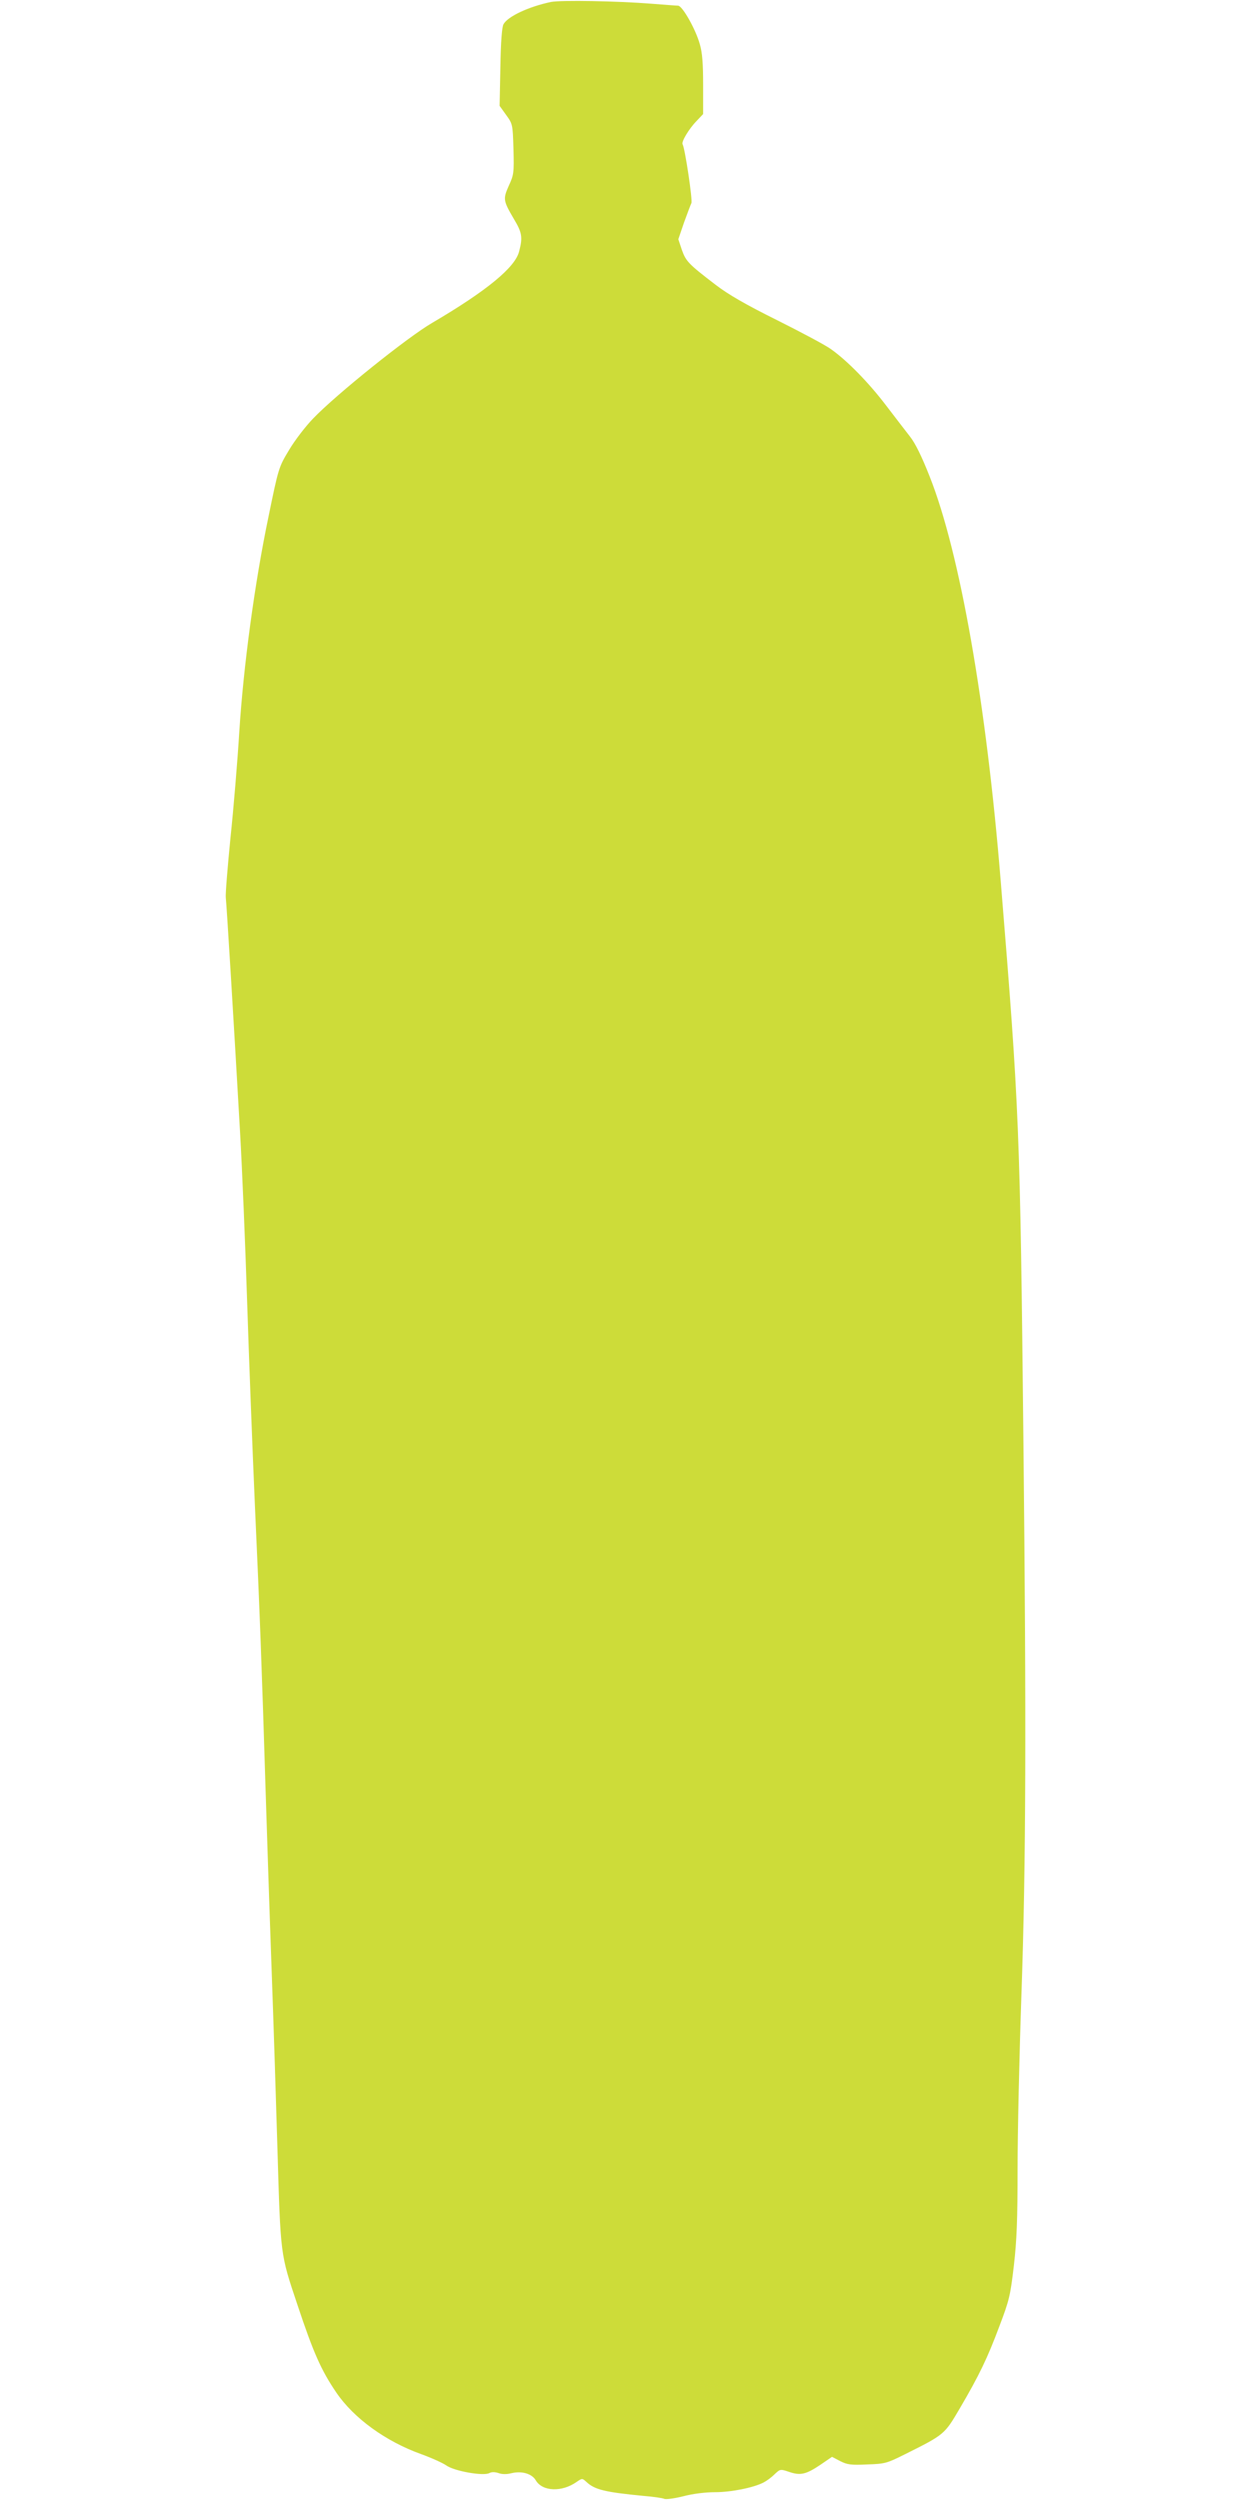 <?xml version="1.0" standalone="no"?>
<!DOCTYPE svg PUBLIC "-//W3C//DTD SVG 20010904//EN"
 "http://www.w3.org/TR/2001/REC-SVG-20010904/DTD/svg10.dtd">
<svg version="1.0" xmlns="http://www.w3.org/2000/svg"
 width="640pt" height="1280pt" viewBox="0 0 640 1280"
 preserveAspectRatio="xMidYMid meet">
<g transform="translate(0,1280) scale(0.1,-0.1)"
fill="#cddc39" stroke="none">
<path d="M2821 12790 c-114 -24 -221 -74 -243 -114 -8 -13 -14 -91 -16 -219
l-4 -199 33 -46 c34 -47 34 -48 38 -175 3 -122 2 -132 -24 -188 -30 -68 -29
-76 26 -170 42 -70 46 -94 27 -166 -20 -82 -166 -202 -445 -366 -126 -73 -492
-367 -609 -489 -39 -40 -95 -113 -124 -162 -53 -88 -54 -91 -106 -345 -70
-336 -128 -764 -149 -1101 -9 -146 -29 -389 -45 -540 -15 -151 -26 -288 -24
-305 4 -32 41 -637 73 -1200 11 -192 27 -579 36 -860 9 -280 27 -753 40 -1050
25 -548 36 -845 55 -1465 6 -190 19 -592 30 -895 11 -302 24 -716 30 -920 17
-571 14 -550 103 -816 82 -246 121 -334 199 -449 90 -132 253 -250 434 -315
55 -20 112 -46 129 -58 40 -29 191 -56 221 -39 11 6 27 6 46 0 18 -7 42 -7 66
-1 53 13 105 -2 125 -36 34 -58 134 -62 210 -8 28 19 28 19 50 -1 42 -39 94
-52 292 -71 50 -4 97 -11 106 -15 9 -4 53 2 97 13 49 13 113 21 164 21 81 0
197 23 248 50 14 7 39 25 55 41 30 28 30 28 75 13 58 -20 87 -13 160 36 l60
41 42 -22 c36 -18 54 -21 138 -17 91 3 101 6 191 51 205 102 205 103 282 234
101 172 143 260 204 423 51 134 56 157 74 310 15 129 19 238 19 495 0 182 9
587 20 900 23 660 25 1386 10 2820 -17 1610 -21 1706 -116 2870 -74 913 -209
1684 -364 2075 -41 104 -74 171 -101 205 -22 28 -77 100 -123 160 -89 117
-199 229 -281 287 -27 20 -151 86 -275 148 -161 80 -251 132 -315 181 -141
108 -153 121 -174 180 l-18 54 29 85 c17 47 34 92 38 100 7 14 -33 281 -45
301 -8 12 32 79 71 119 l34 36 0 149 c0 109 -4 165 -17 209 -21 76 -89 196
-111 197 -10 0 -71 5 -137 10 -176 14 -463 19 -514 9z"/>
</g>
</svg>
